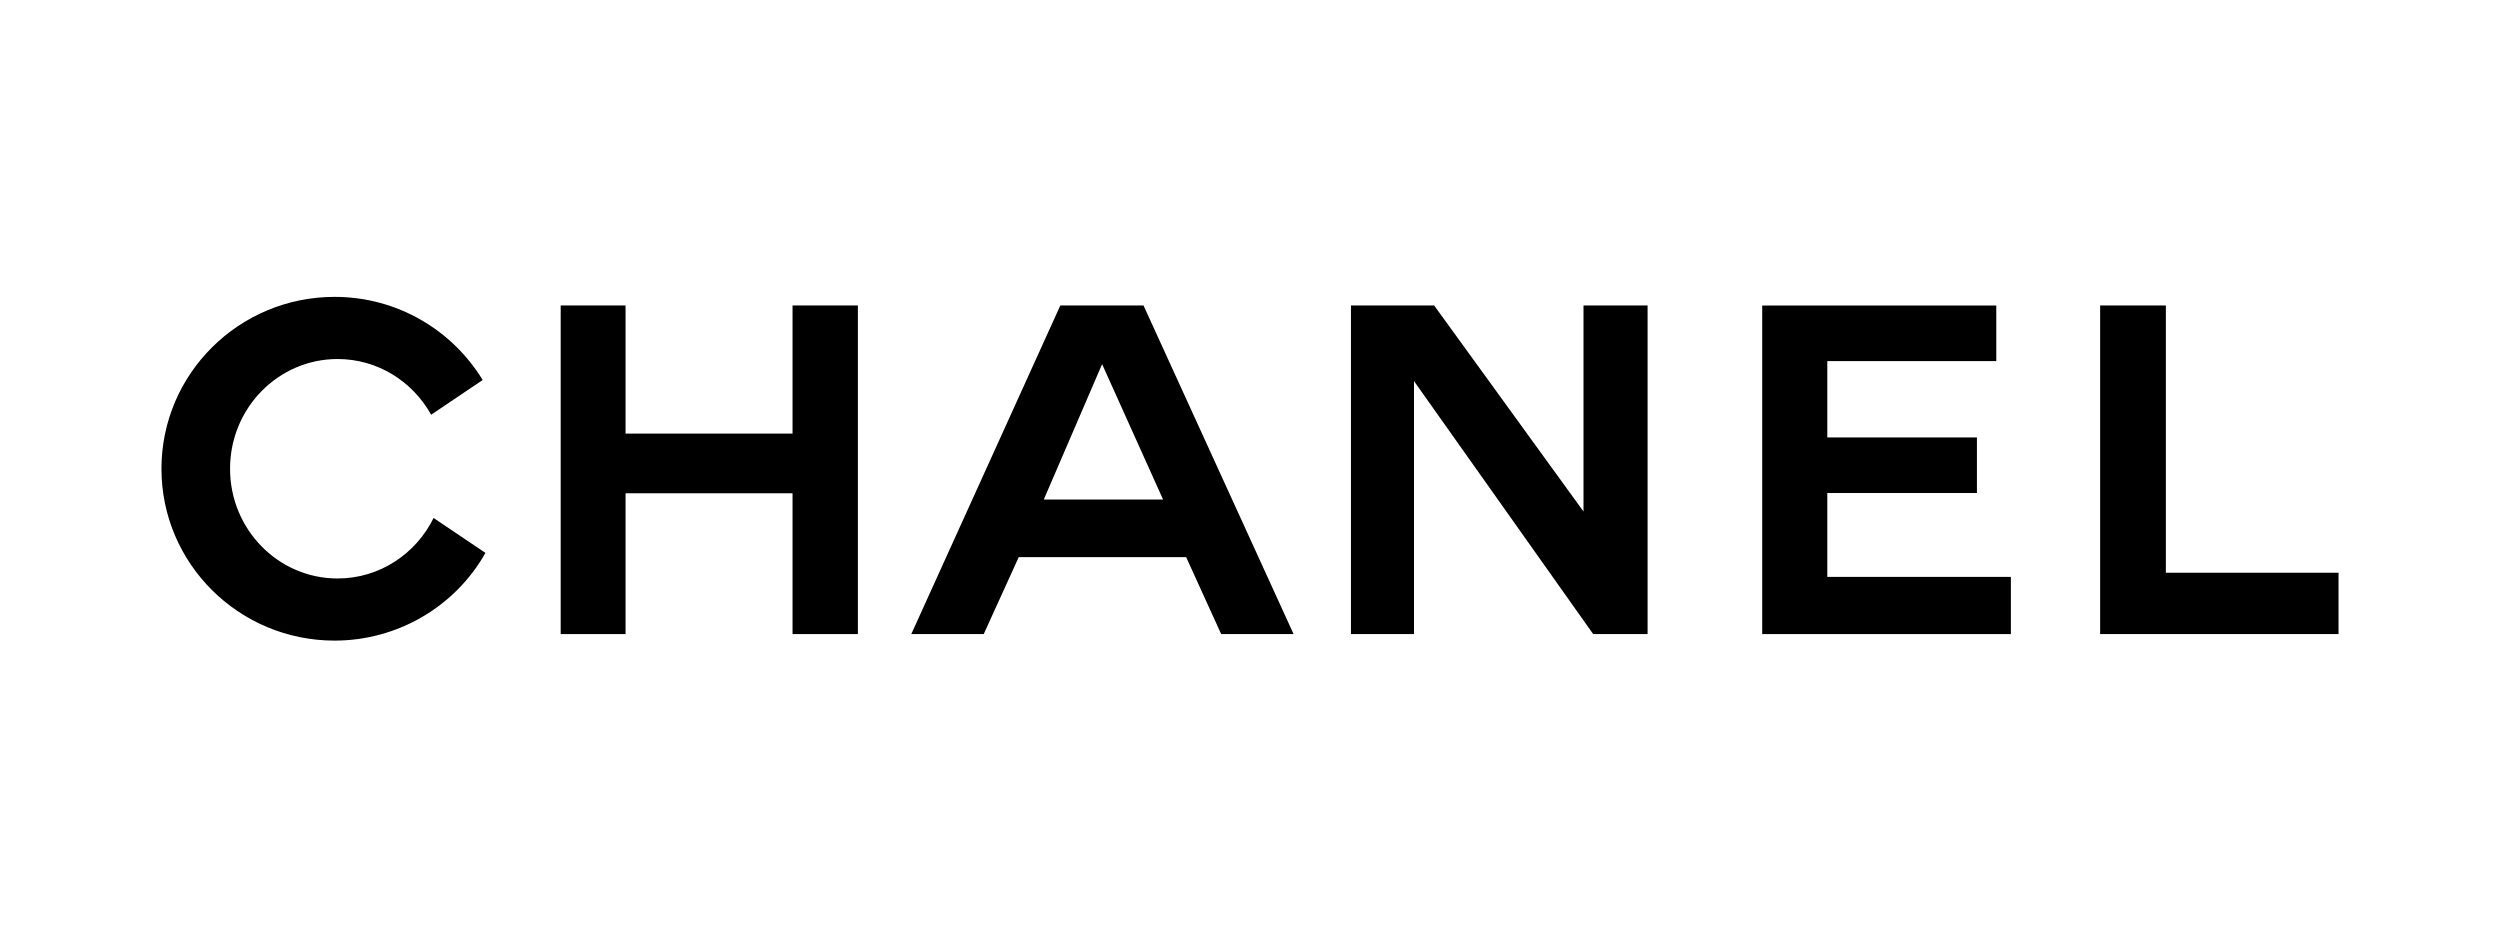 <svg width="480" height="180" viewBox="0 0 480 180" fill="none" xmlns="http://www.w3.org/2000/svg">
<rect width="480" height="180" fill="white"></rect>
<g clip-path="url(#clip0_2_2)">
<path fill-rule="evenodd" clip-rule="evenodd" d="M152.168 83.25H120.105V58.648H107.652V121.745H120.105V94.709H152.168V121.745H164.714V58.648H152.168V83.25Z" fill="black"></path>
<path fill-rule="evenodd" clip-rule="evenodd" d="M415.846 109.962V58.648H403.227V121.745H449V109.962H415.846Z" fill="black"></path>
<path fill-rule="evenodd" clip-rule="evenodd" d="M304.033 98.211L275.354 58.648H259.382V121.745H271.487V73.17L305.891 121.745H316.337V58.648H304.033V98.211Z" fill="black"></path>
<path fill-rule="evenodd" clip-rule="evenodd" d="M350.842 94.659H379.57V83.989H350.842V69.331H383.286V58.661H338.346V121.745H386.088V110.763H350.842V94.659Z" fill="black"></path>
<path fill-rule="evenodd" clip-rule="evenodd" d="M203.583 58.648L174.967 121.745H188.874L195.597 106.973H227.742L234.465 121.743H248.369L219.554 58.648H203.583ZM200.409 95.905L211.604 69.913L223.309 95.905H200.409Z" fill="black"></path>
<path fill-rule="evenodd" clip-rule="evenodd" d="M64.819 111.068C53.414 111.068 44.17 101.636 44.17 90C44.17 78.364 53.414 68.932 64.819 68.932C72.524 68.932 79.232 73.246 82.78 79.629L92.673 72.963C86.851 63.409 76.313 57 64.246 57C45.882 57 31 71.775 31 90C31 108.225 45.882 122.997 64.246 122.997C70.144 122.995 75.936 121.435 81.025 118.476C86.115 115.517 90.32 111.266 93.207 106.16L83.25 99.452C79.857 106.336 72.889 111.068 64.819 111.068Z" fill="black"></path>
</g>
<defs>
<clipPath id="clip0_2_2">
<rect width="418" height="66" fill="white" transform="translate(31 57)"></rect>
</clipPath>
</defs>
</svg>
